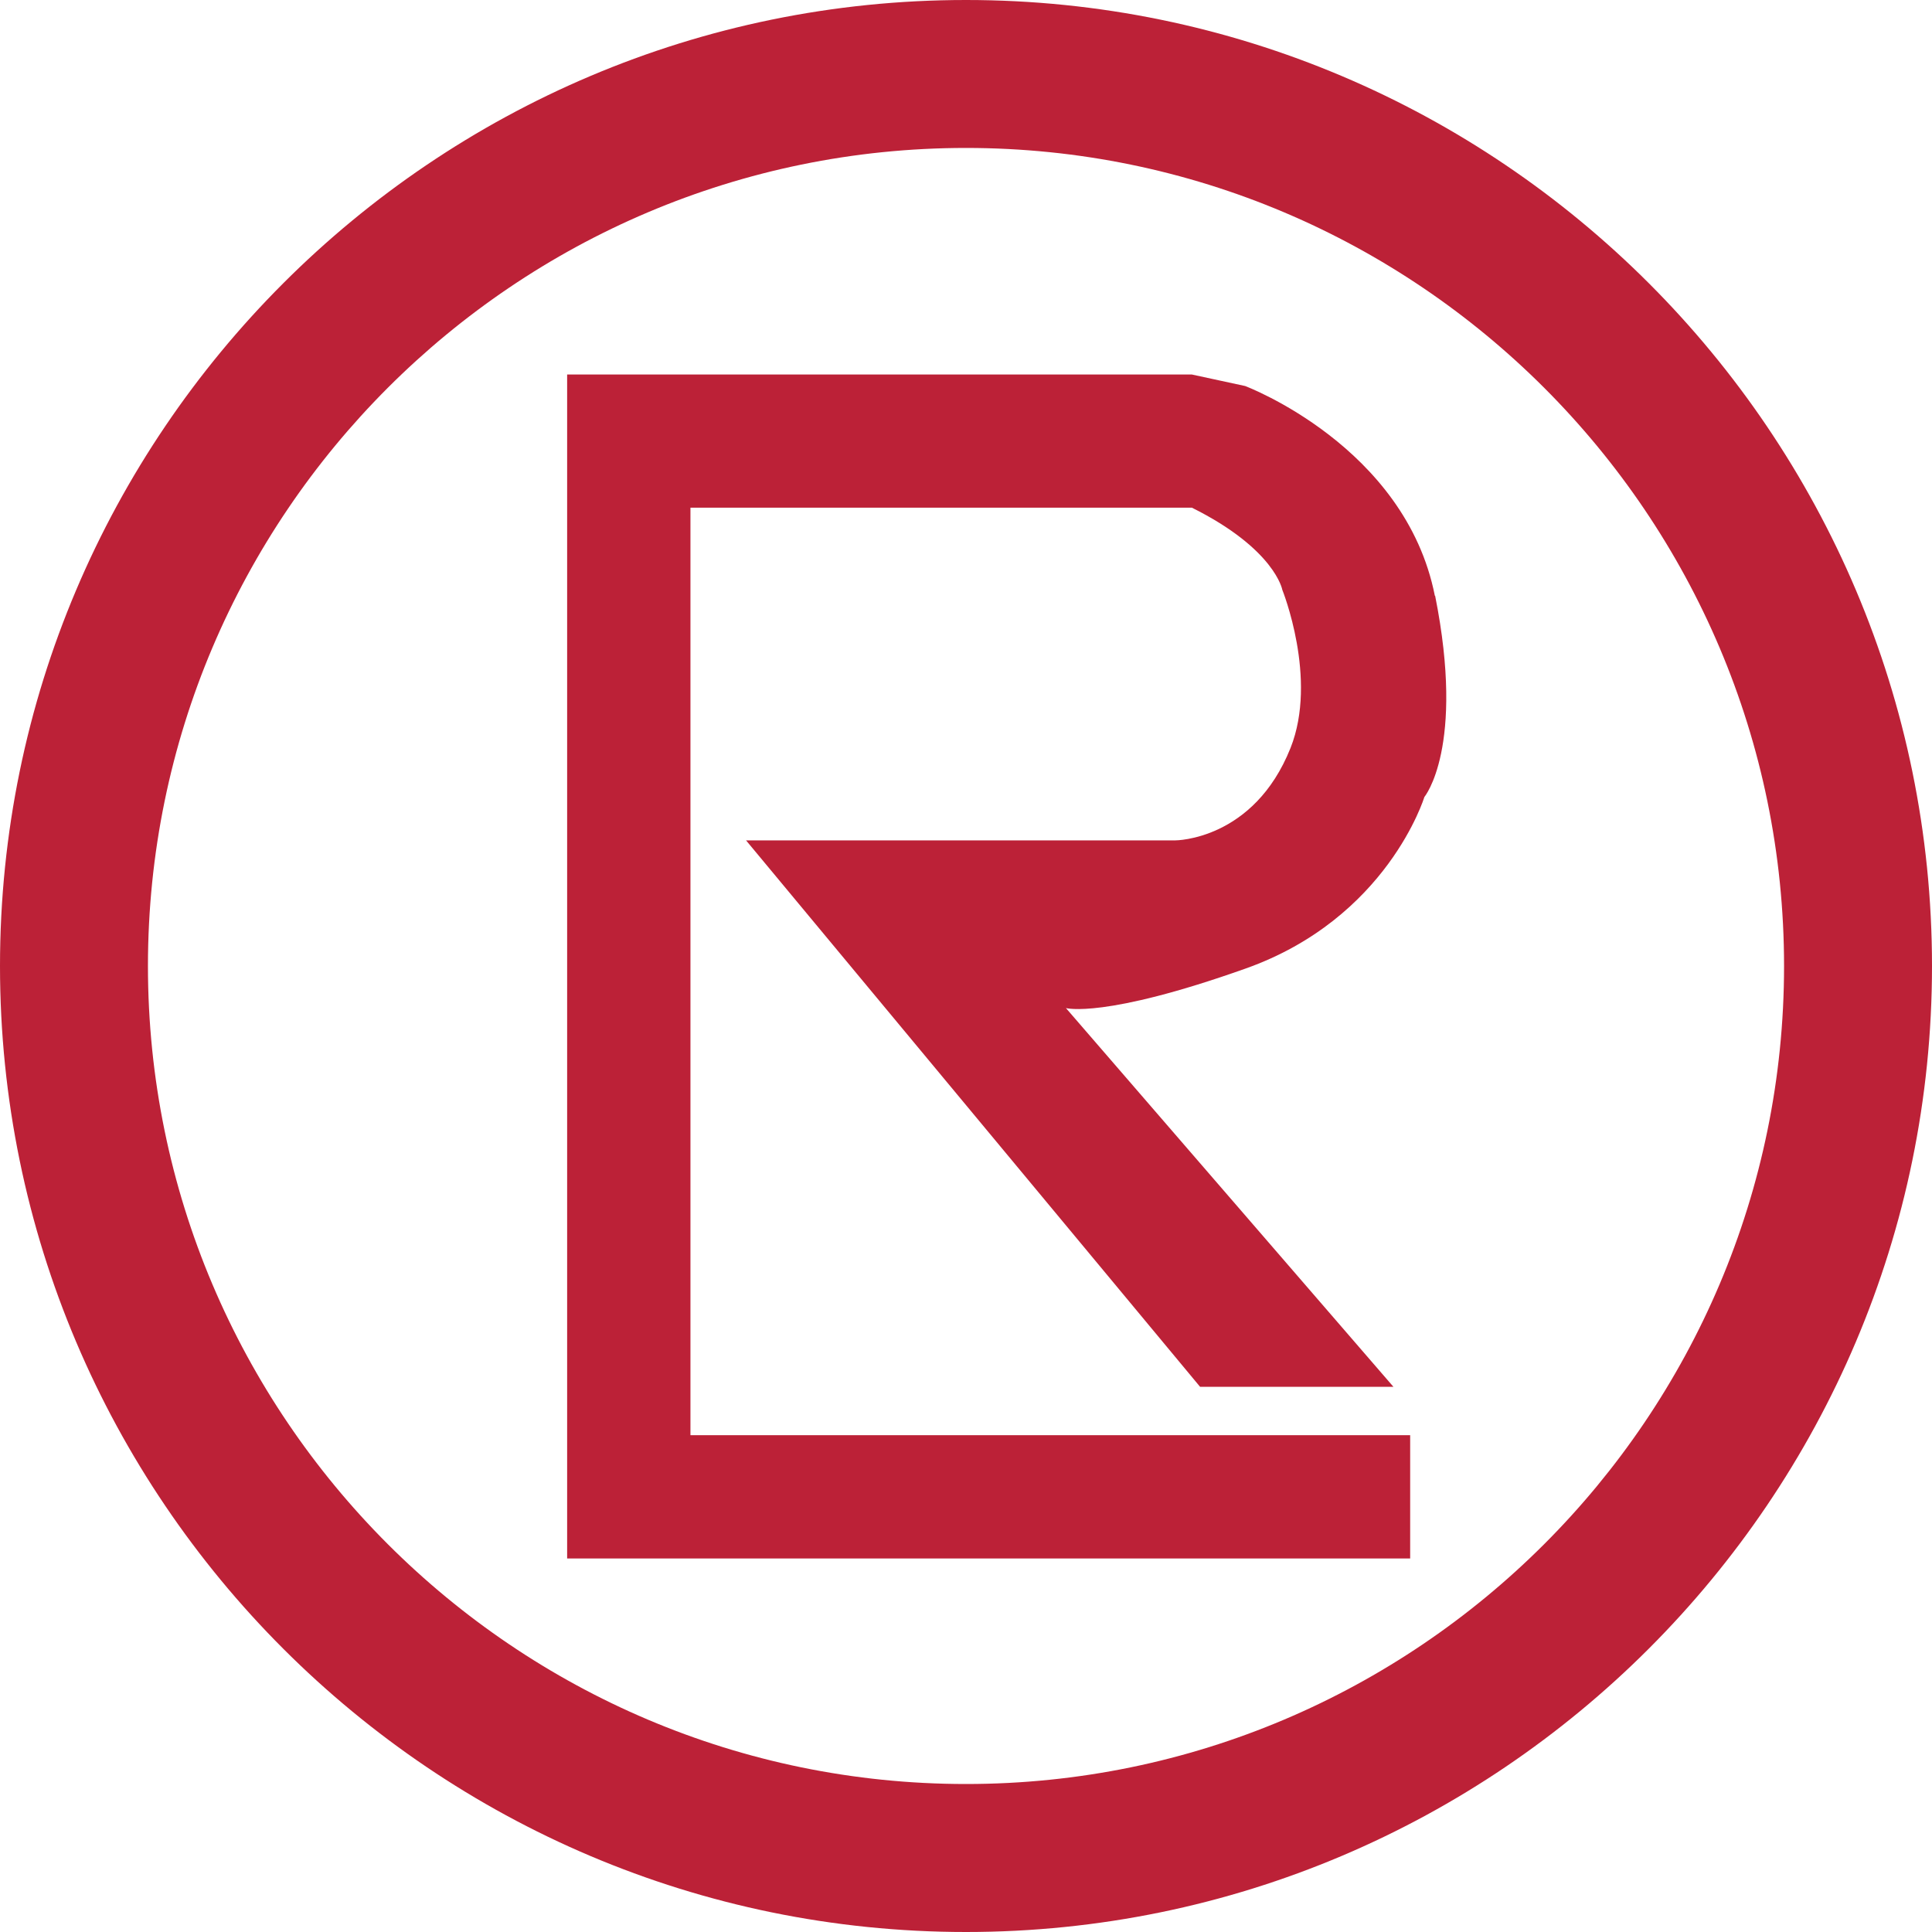 <svg width="40" height="40" viewBox="0 0 40 40" fill="none" xmlns="http://www.w3.org/2000/svg">
<path d="M20 0C8.972 0 0 8.972 0 20C0 31.028 8.972 40 20 40C31.027 40 40 31.028 40 20C40 8.972 31.035 0 20 0ZM20 36.936C10.66 36.936 3.063 29.339 3.063 20C3.063 10.66 10.66 3.063 20 3.063C29.339 3.063 36.937 10.66 36.937 20C36.937 29.339 29.339 36.936 20 36.936ZM29.713 12.335C30.34 15.48 29.49 16.501 29.49 16.501C29.49 16.501 28.726 19.013 25.785 20.054C22.852 21.096 22.069 20.871 22.069 20.871L28.85 28.713H24.847L15.446 17.399H24.336C24.336 17.399 25.956 17.399 26.719 15.486C27.29 14.05 26.549 12.212 26.549 12.212C26.549 12.212 26.398 11.368 24.677 10.511H14.295V29.714H29.196V32.267H11.742V7.754H24.677L25.779 7.992C25.779 7.992 29.095 9.238 29.707 12.335H29.713Z" fill="#BC2137"/>
</svg>
